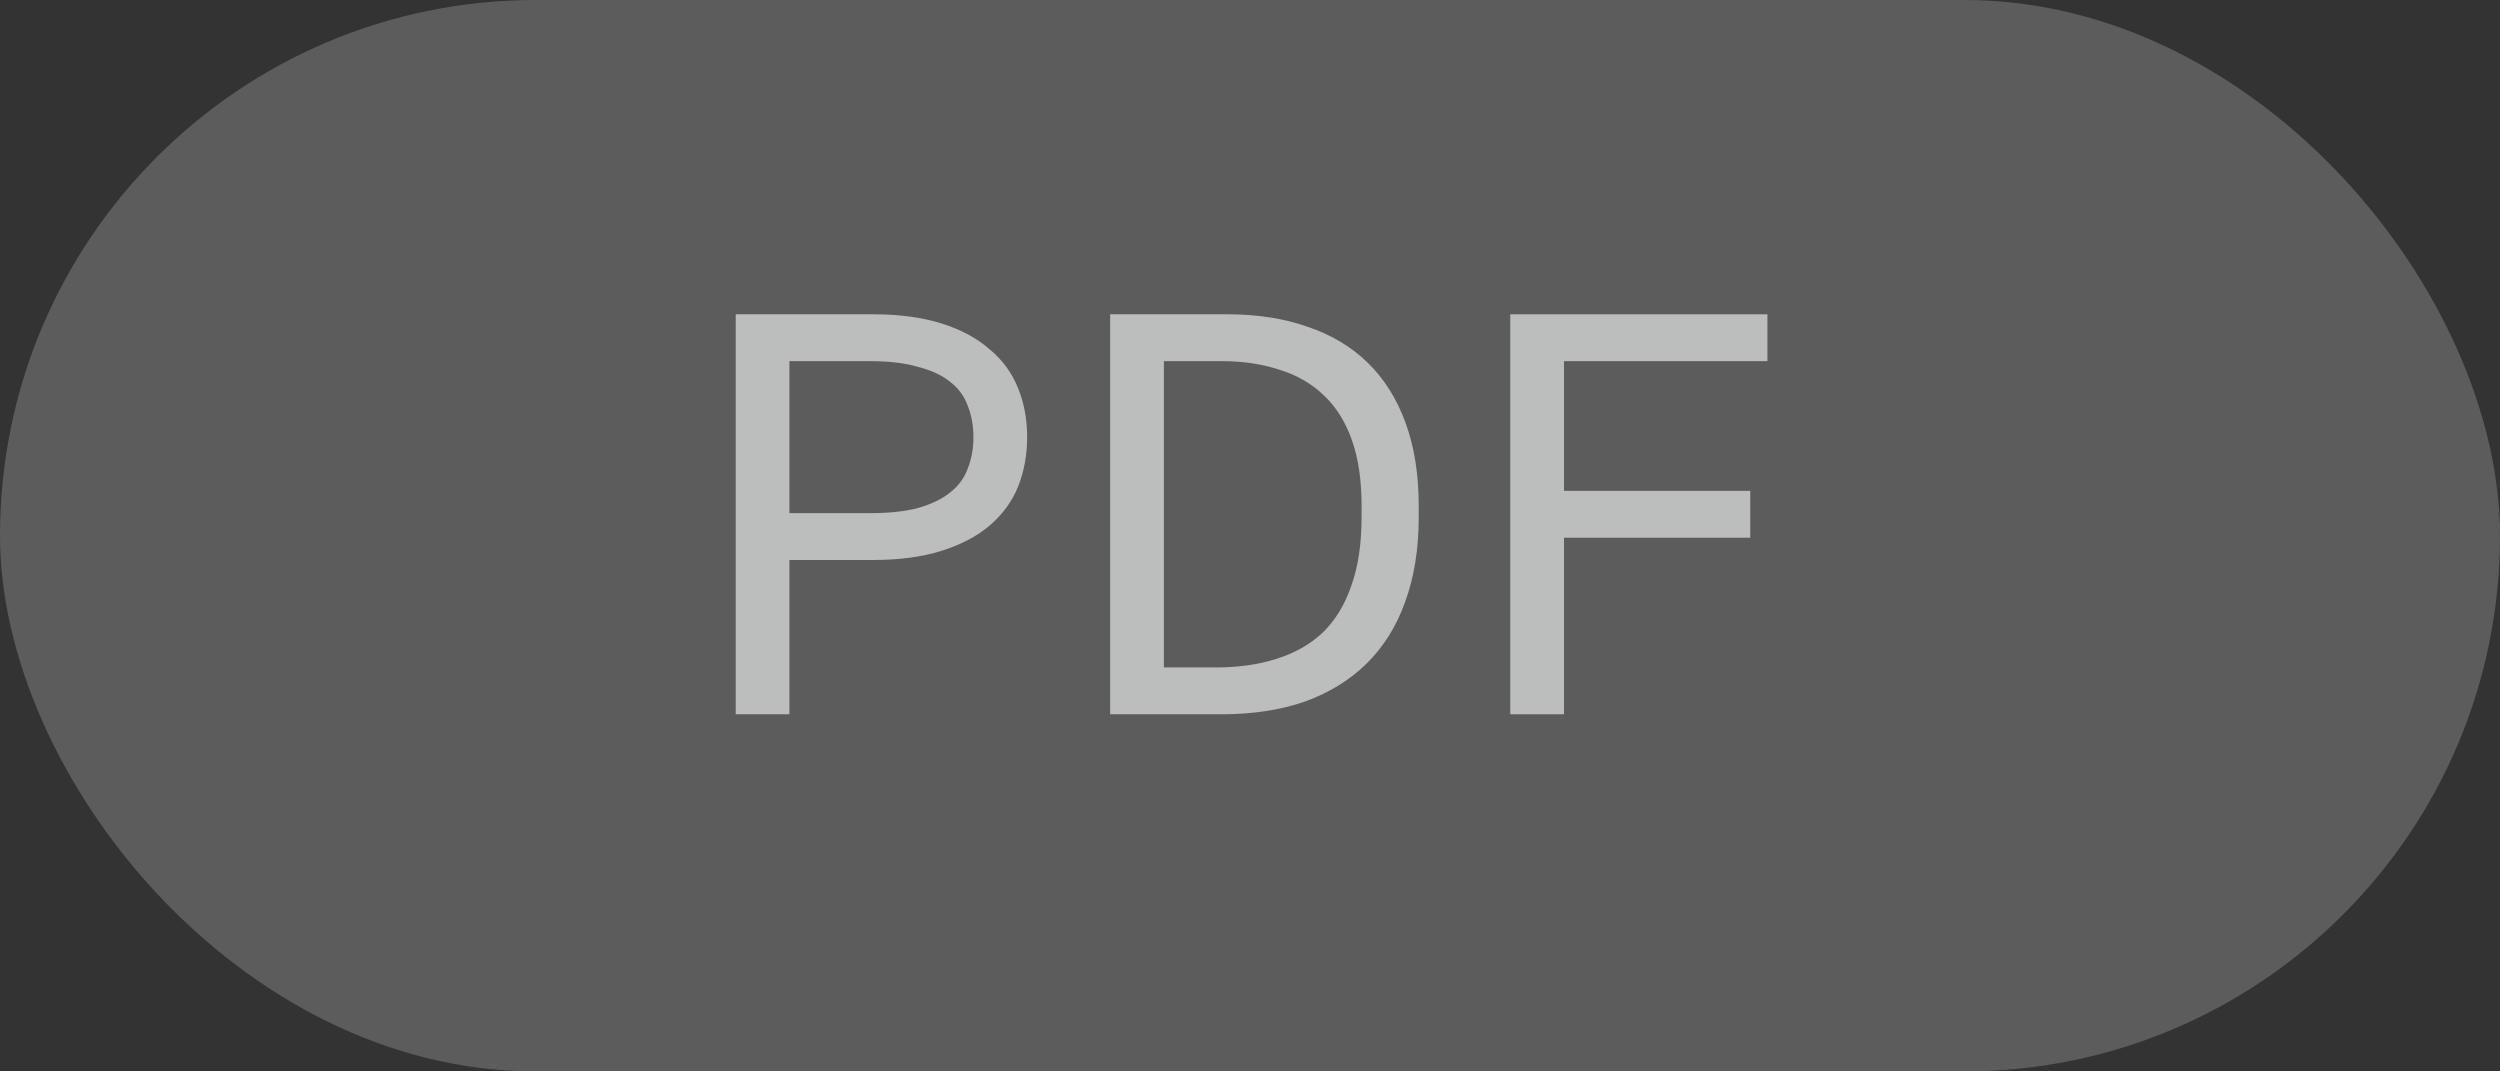 <?xml version="1.0" encoding="UTF-8"?> <svg xmlns="http://www.w3.org/2000/svg" width="70" height="30" viewBox="0 0 70 30" fill="none"><rect x="0" y="0" width="70" height="30" fill="#333333" stroke="none"/> <rect opacity="0.2" width="70" height="30" rx="15" fill="white"></rect> <g opacity="0.6"> <path d="M20.6 8.8H24.44C25.176 8.8 25.816 8.885 26.36 9.056C26.904 9.227 27.352 9.467 27.704 9.776C28.067 10.075 28.333 10.437 28.504 10.864C28.675 11.28 28.76 11.739 28.76 12.24C28.76 12.741 28.675 13.205 28.504 13.632C28.333 14.048 28.067 14.411 27.704 14.72C27.352 15.019 26.904 15.253 26.36 15.424C25.816 15.595 25.176 15.68 24.44 15.68H22.104V20H20.6V8.8ZM24.36 14.368C24.893 14.368 25.341 14.32 25.704 14.224C26.077 14.117 26.376 13.973 26.6 13.792C26.835 13.611 27 13.387 27.096 13.12C27.203 12.853 27.256 12.56 27.256 12.24C27.256 11.92 27.203 11.627 27.096 11.36C27 11.093 26.835 10.869 26.6 10.688C26.376 10.507 26.077 10.368 25.704 10.272C25.341 10.165 24.893 10.112 24.36 10.112H22.104V14.368H24.36Z" fill="#FBFDFE"></path> <path d="M31.084 8.8H34.364C35.207 8.8 35.959 8.917 36.62 9.152C37.282 9.376 37.842 9.712 38.3 10.16C38.759 10.608 39.111 11.168 39.356 11.84C39.602 12.512 39.724 13.285 39.724 14.16V14.48C39.724 15.376 39.596 16.171 39.34 16.864C39.095 17.547 38.733 18.123 38.252 18.592C37.783 19.051 37.207 19.403 36.525 19.648C35.842 19.883 35.069 20 34.205 20H31.084V8.8ZM34.044 18.688C34.674 18.688 35.239 18.608 35.74 18.448C36.252 18.288 36.684 18.043 37.036 17.712C37.389 17.371 37.655 16.933 37.837 16.4C38.029 15.867 38.124 15.227 38.124 14.48V14.16C38.124 13.445 38.034 12.832 37.852 12.32C37.671 11.808 37.41 11.392 37.069 11.072C36.727 10.741 36.311 10.501 35.821 10.352C35.34 10.192 34.802 10.112 34.205 10.112H32.589V18.688H34.044Z" fill="#FBFDFE"></path> <path d="M42.288 8.8H49.488V10.112H43.792V13.744H49.008V15.056H43.792V20H42.288V8.8Z" fill="#FBFDFE"></path> </g> </svg> 